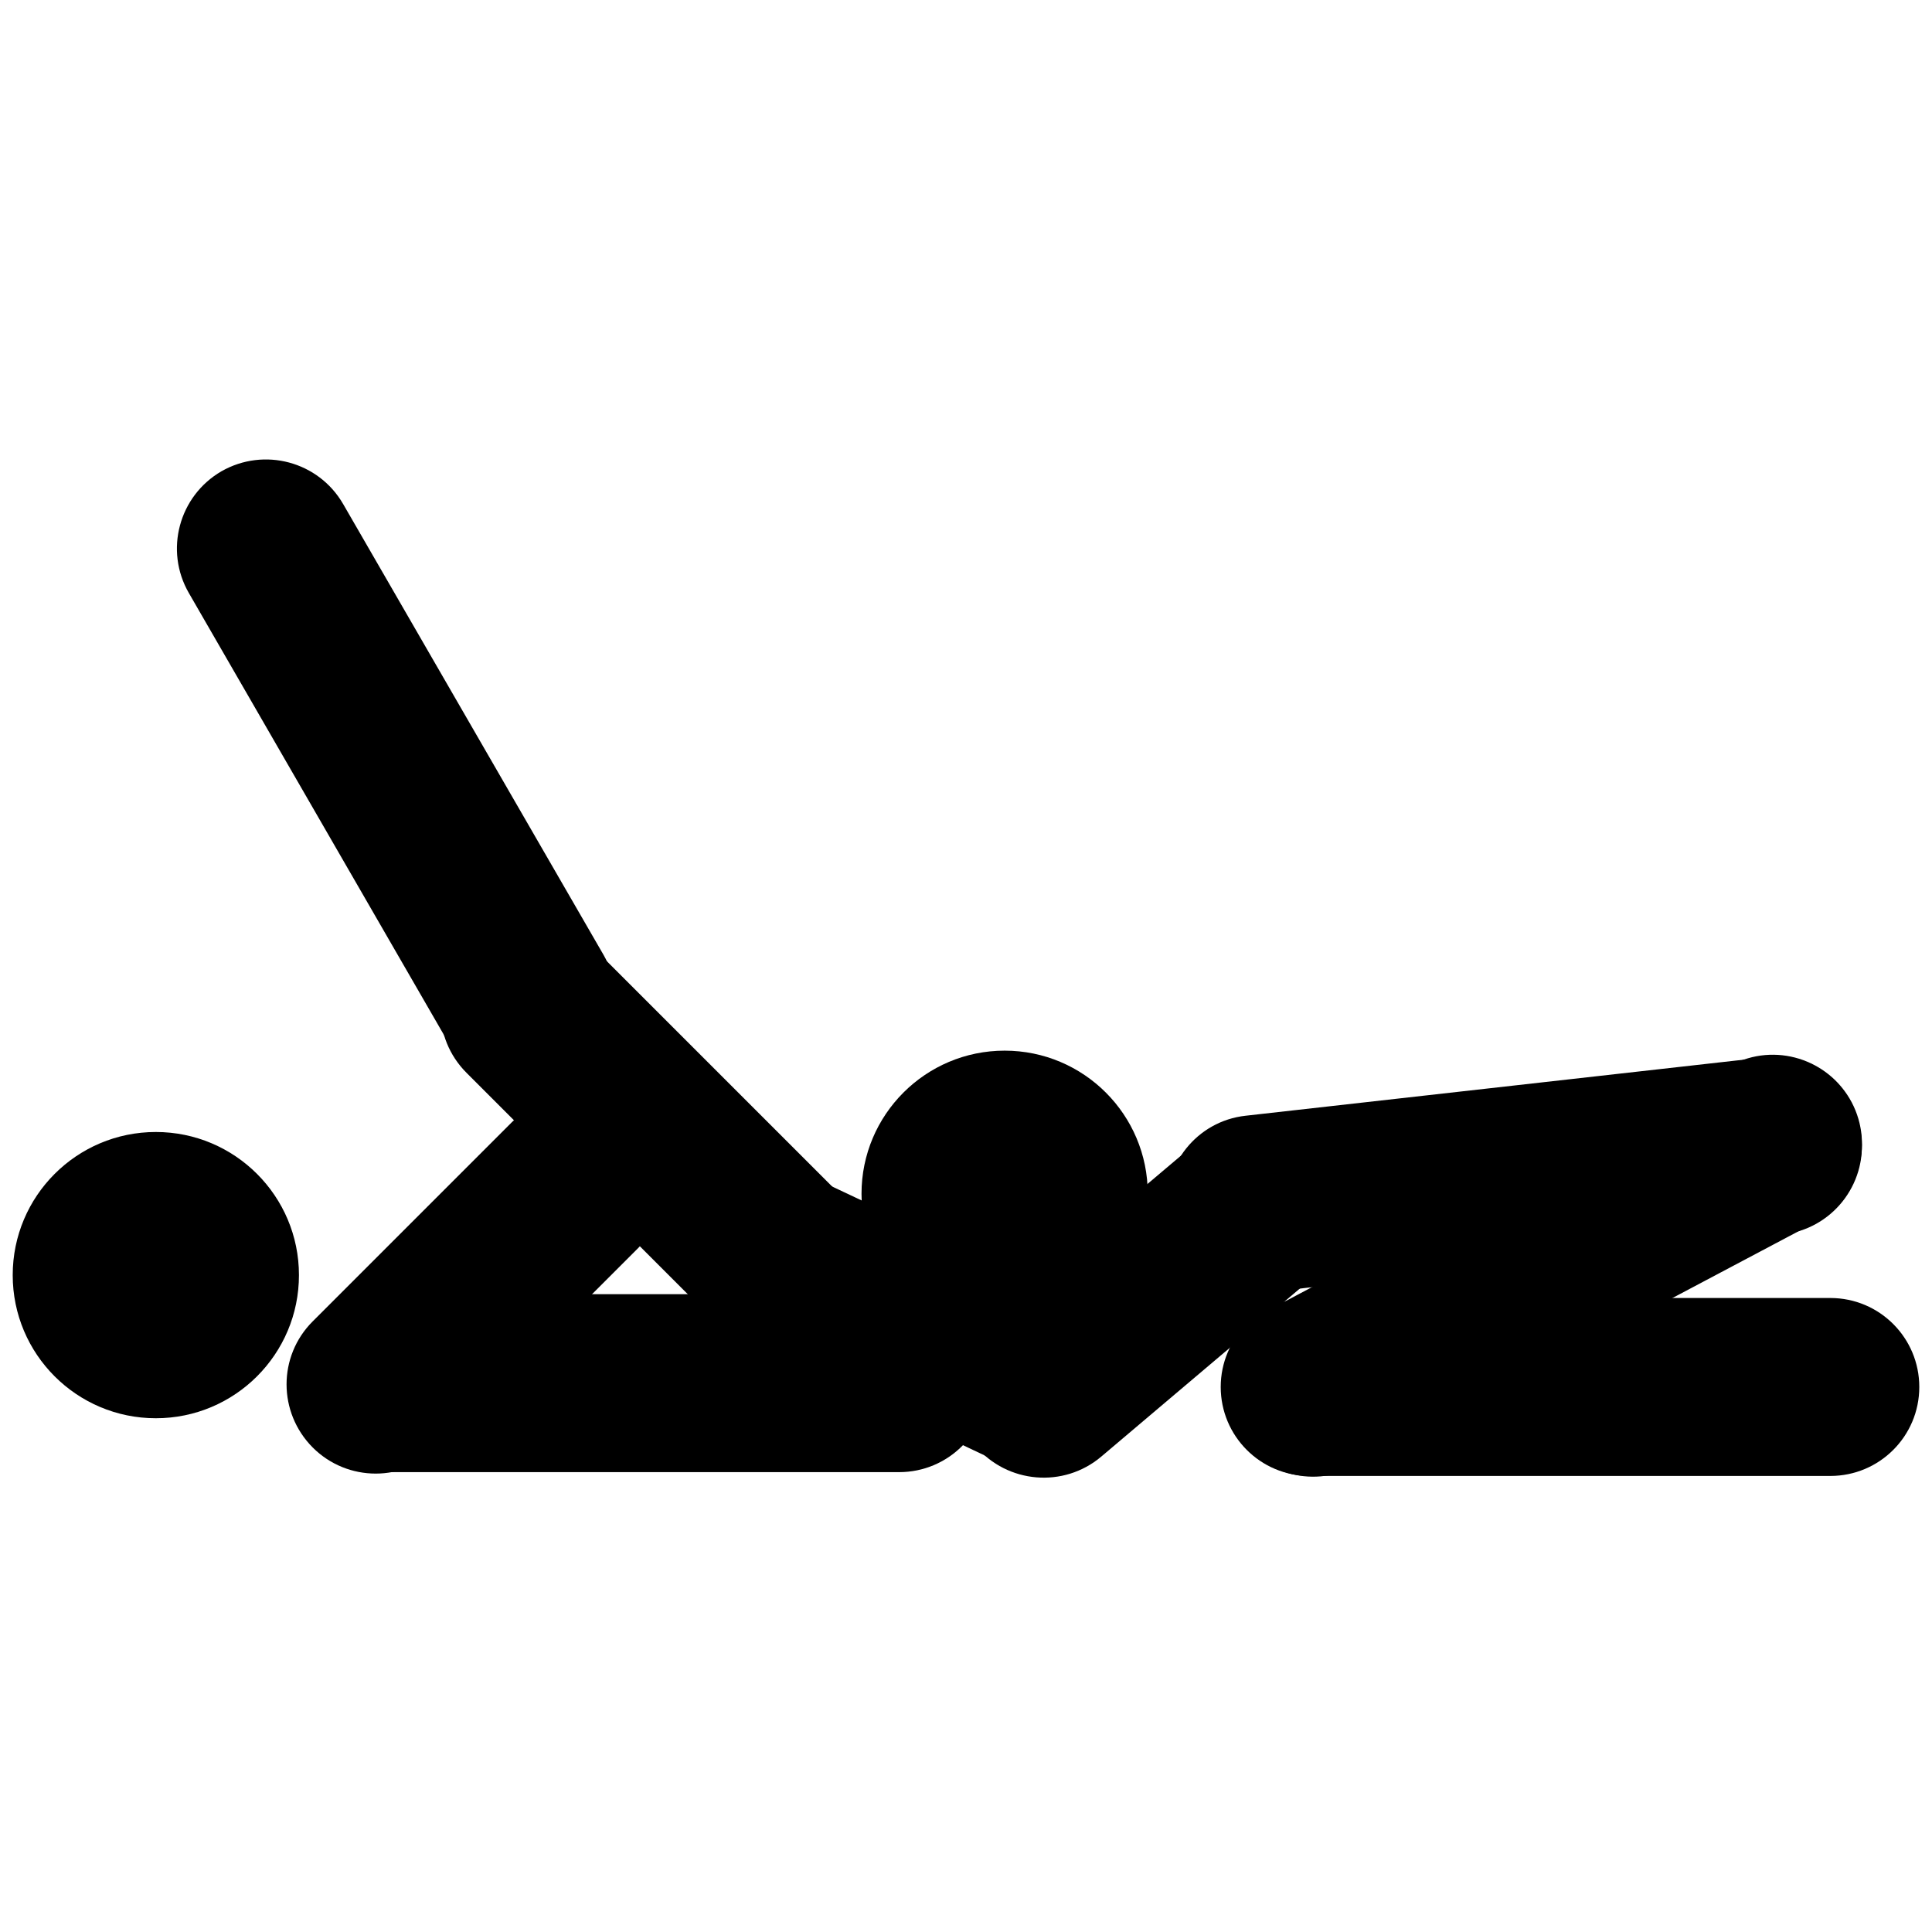 <?xml version="1.0" encoding="utf-8"?>
<!-- Generator: Adobe Illustrator 21.1.0, SVG Export Plug-In . SVG Version: 6.00 Build 0)  -->
<svg version="1.1" id="Layer_1" xmlns="http://www.w3.org/2000/svg" xmlns:xlink="http://www.w3.org/1999/xlink" x="0px" y="0px"
	 viewBox="0 0 760 760" style="enable-background:new 0 0 760 760;" xml:space="preserve">
<g>
	<path id="L_L_Leg_2_" class="svg-man" d="M515.2,510.6H720c19.4,0,35,15.7,35,35v0c0,19.4-15.7,35-35,35H515.2c-19.4,0-35-15.7-35-35v0
		C480.2,526.3,495.9,510.6,515.2,510.6z"/>
	<path id="L_U_Leg_2_" class="svg-man" d="M713.8,481l-180.9,95.8c-17.1,9.1-38.3,2.5-47.4-14.6l0,0c-9.1-17.1-2.5-38.3,14.6-47.4
		L681,419c17.1-9.1,38.3-2.5,47.4,14.6v0C737.4,450.7,730.9,471.9,713.8,481z"/>
	<path id="Torso_2_" class="svg-man" d="M490,438.9L693.5,416c19.2-2.2,36.6,11.7,38.7,30.9l0,0c2.2,19.2-11.7,36.6-30.9,38.7
		l-203.4,22.8c-19.2,2.2-36.6-11.7-38.7-30.9v0C457,458.4,470.8,441,490,438.9z"/>
	<circle id="Head_2_" class="svg-man" cx="395.2" cy="469.6" r="56.3"/>
	<path id="R_U_Arm_1_" class="svg-woman" d="M123,519.8l78.3-78.3c13.7-13.7,35.9-13.7,49.6,0l0,0c13.7,13.7,13.7,35.9,0,49.6l-78.3,78.3
		c-13.7,13.7-35.9,13.7-49.6,0l0,0C109.3,555.6,109.3,533.5,123,519.8z"/>
	<path id="R_L_Leg_1_" class="svg-woman" d="M135,198.3l102.4,177.3c9.7,16.8,3.9,38.2-12.8,47.9l0,0c-16.8,9.7-38.2,3.9-47.9-12.8
		L74.3,233.3c-9.7-16.8-3.9-38.2,12.8-47.9l0,0C103.9,175.8,125.3,181.5,135,198.3z"/>
	<path id="R_U_Leg_1_" class="svg-woman" d="M233.1,372.5l144.8,144.8c13.7,13.7,13.7,35.9,0,49.6l0,0c-13.7,13.7-35.9,13.7-49.6,0
		L183.5,422c-13.7-13.7-13.7-35.9,0-49.6l0,0C197.2,358.8,219.4,358.8,233.1,372.5z"/>
	<path id="Torso_1_" class="svg-woman" d="M149,509.1h204.7c19.4,0,35,15.7,35,35v0c0,19.4-15.7,35-35,35H149c-19.4,0-35-15.7-35-35v0
		C113.9,524.8,129.6,509.1,149,509.1z"/>
	<path id="L_U_Arm_2_" class="svg-man" d="M387.9,519.4l84.6-71.5c14.8-12.5,36.9-10.6,49.4,4.1l0,0c12.5,14.8,10.6,36.9-4.1,49.4
		L433.2,573c-14.8,12.5-36.9,10.6-49.4-4.1l0,0C371.3,554,373.2,531.9,387.9,519.4z"/>
	<path id="L_L_Arm_2_" class="svg-man" d="M395.1,576.2L295,528.9c-17.5-8.3-25-29.1-16.7-46.6l0,0c8.3-17.5,29.1-25,46.6-16.7
		L425,512.8c17.5,8.3,25,29.1,16.7,46.6v0C433.5,576.9,412.6,584.4,395.1,576.2z"/>
	<circle id="Head_1_" class="svg-woman" cx="61.3" cy="501.6" r="56.3"/>
	<g id="Watermark">
		<g>
			<path class="svg-cfsps" d="M586.4,528.9c3.5,0,7.8,2.5,7.8,6.3c0,4-2.7,6.4-4.9,6.4c-2.2,0-3-1.4-3.4-2.2c0,0,2.5-2.9,2.6-5.6
				c0-0.8-0.5-1.3-1.2-1.3c-2.9,0-8,8.2-8,15.9c0,3.9,1.3,5.4,3.5,5.4c3.8,0,5.4-5.2,5.8-8.5c0,0,1.2-0.5,3-0.5c1.7,0,3,1.1,3,3.5
				c0,3.6-3.3,9.9-10.6,9.9c-7.2,0-11.6-4.3-11.6-11.2C572.4,539.1,577.7,528.9,586.4,528.9z"/>
			<path class="svg-cfsps" d="M593.2,532.7c2.7-0.7,6.1-1.4,9.5-1.9c0.3-0.7,0.7-1.4,1.1-2c1.3,0.1,3.2,0.7,4.3,1.2
				c2.4-0.3,4.3-0.5,5.5-0.6c0.9-0.1,2.5-0.9,4.4,0.1c0.2,0.2,2.8,2.5,2.8,3.8c0,0.7-0.5,1-1.2,1c-3,0-7.3,0.2-12.3,0.8
				c-0.7,2.2-1.3,4.4-1.9,6.7c1.4-0.2,2.7-0.3,3.5-0.4c1.3-0.1,3-0.2,3.3,0.3c0.3,0.5,0.9,0.1,1.6,0.6c0.2,0.2,1.5,2.7,1.5,3
				c0,0.3-0.2,0.8-0.9,0.8c-2.8,0-6.7,0.3-10.2,0.6c-0.9,4-1.6,8.2-2.2,12.5c-0.2,1.1-5.8-0.9-6.2-1.3c0.5-2.9,1.2-6.7,2-10.6
				c-0.1,0-0.3,0-0.4,0c-1.5,0.2-3.5-3-2.7-3.5c0.5-0.3,2.2-0.6,4.1-1.1c0.6-2.4,1.3-4.8,1.9-7c-1.6,0.2-3.2,0.5-4.8,0.8
				C594.4,537,592.2,533,593.2,532.7z"/>
			<path class="svg-cfsps" d="M623.4,554.5c3.1,0,5.3-2,5.3-5.7c0-6.6-6.9-9.7-10.8-10.4c-0.7-0.2-1.6-4.7-1.6-5c-0.1-2.6,15-5.6,20.9-5.2
				c1.1,0.1,2.4,3.4,2.4,3.9c0,1.9-3.9,4.8-5.4,4.8c-0.4,0-1.2-0.4-1.2-0.7c0-0.4,0.4-1.3,0.4-1.7c0-0.6-6.1,0.6-8.9,2.1
				c2.5,0.9,12.6,5.1,12.6,13.9c0,5.5-5.3,8-11.3,8c-7.9,0-12.5-4.6-12.5-8.5c0-2.6,1.5-5.1,3.8-5.1c2.5,0,4.8,1.5,5,2.4
				c-0.8,0.8-1.7,2.8-1.7,4.5C620.7,553.2,621.7,554.5,623.4,554.5z"/>
			<path class="svg-cfsps" d="M641.8,548.2c-1.1-0.2-2.1-0.3-2.6-0.6c-2.4-1.1-1.4-4.1-0.1-4.6c0.4,0,1.3,0.9,3.6,1.4
				c1.1-4.4,2.1-8.2,2.5-9.1c0.5-1.1,0.8-1.7,2.4-1.7c1,0,3.5,0.5,4.1,1.3c-0.8,2-1.7,5.8-2.6,9.8c3.9-0.6,6.7-3.3,6.7-7.1
				c0-3.5-3-5.4-8.4-5.4c-4.3,0-6.5,1.9-7.6,3.2c0,0-0.3,0.2-0.6,0.1c-1-0.2-2.4-2.1-2.5-3.3c0,0,2.7-3.6,12.6-3.6
				c7.6,0,13.7,2.9,13.7,7.9c0,5.7-5.7,10.8-14.6,11.7l-1.1,5.2c-0.2,0.7,1.2,0,0.7,1.1c-0.6,1.2-0.9,3.3-1.6,4.1
				c-0.2,0.3-0.4,0.5-1,0.5c-1.2,0-5.3-1.4-5.6-1.6C640.3,554.9,641,551.5,641.8,548.2z"/>
			<path class="svg-cfsps" d="M668.1,543c0,0,8.5,2.9,8.5,9.5c0,4.4-3.5,6-7.5,6c-4.9,0-9.8-4.1-9.8-7.1c0-2.2,1.3-4.7,3.4-4.7
				c2.1,0,3.8,1.5,3.7,1.8c-0.1,1-1.8,3.9-1.8,4.2c0,0.3,0.5,1.6,2.2,1.6c1.9,0,3-1.5,3-3.8c0-3.3-4.4-6-7.1-6.3
				c-0.5-0.5-1.5-3.4-1.4-4.4c0.2-1.6,13.7-4.1,14.6-4.1c0.6,0,2.4,2.8,2.4,3.5c0,1.4-3.2,3.5-4.6,3.5c-0.6,0-0.8-1-1.3-1
				c-1.6,0-4.1,0.8-4.5,1.1L668.1,543z"/>
		</g>
		<g>
			<path class="svg-cfsps" d="M538.2,549.2c-0.9,2.5-1.6,5.8-1.8,8.6c-0.2,0.3-0.6,0.3-0.9,0.3c-2.2,0-2.3-6-2.3-8.6c0-2.2,0.3-8,1.3-8
				c0.7,0,2.1,0.6,2,1.3c-0.5,2.6-0.7,4.5-0.7,7.3c0,0.6,0.1,1.2,0.1,1.5h0.2c1.1-3.2,2.1-6.9,2.7-10.3c0.1-0.3,0.3-0.6,0.7-0.6
				c0.4,0,1.8,0.4,1.7,1c-0.5,3.3-0.9,7.7-0.7,11h0.2c0.3-1.9,2.3-13.5,4.3-13.5c0.4,0,1.2,0.2,1.2,0.7c0,0.3-0.5,1.1-0.9,2.2
				c-1.8,5-3.6,11.7-3.6,17c0,0-0.3,0.4-0.9,0.4c-1.7,0-2.1-1.7-2.2-3.2c-0.1-1.1-0.3-6.5-0.3-7.1H538.2z"/>
			<path class="svg-cfsps" d="M549.9,549.2c-0.9,2.5-1.6,5.8-1.8,8.6c-0.2,0.3-0.6,0.3-0.9,0.3c-2.2,0-2.3-6-2.3-8.6c0-2.2,0.3-8,1.3-8
				c0.7,0,2.1,0.6,2,1.3c-0.5,2.6-0.7,4.5-0.7,7.3c0,0.6,0.1,1.2,0.1,1.5h0.2c1.1-3.2,2.1-6.9,2.7-10.3c0.1-0.3,0.3-0.6,0.7-0.6
				c0.4,0,1.8,0.4,1.7,1c-0.5,3.3-0.9,7.7-0.7,11h0.2c0.3-1.9,2.3-13.5,4.3-13.5c0.4,0,1.2,0.2,1.2,0.7c0,0.3-0.5,1.1-0.9,2.2
				c-1.8,5-3.6,11.7-3.6,17c0,0-0.3,0.4-0.9,0.4c-1.7,0-2.1-1.7-2.2-3.2c-0.1-1.1-0.3-6.5-0.3-7.1H549.9z"/>
			<path class="svg-cfsps" d="M561.7,549.2c-0.9,2.5-1.6,5.8-1.8,8.6c-0.2,0.3-0.6,0.3-0.9,0.3c-2.2,0-2.3-6-2.3-8.6c0-2.2,0.3-8,1.3-8
				c0.7,0,2.1,0.6,2,1.3c-0.5,2.6-0.7,4.5-0.7,7.3c0,0.6,0.1,1.2,0.1,1.5h0.2c1.1-3.2,2.1-6.9,2.7-10.3c0.1-0.3,0.3-0.6,0.7-0.6
				c0.4,0,1.8,0.4,1.7,1c-0.5,3.3-0.9,7.7-0.7,11h0.2c0.3-1.9,2.3-13.5,4.3-13.5c0.4,0,1.2,0.2,1.2,0.7c0,0.3-0.5,1.1-0.9,2.2
				c-1.8,5-3.6,11.7-3.6,17c0,0-0.3,0.4-0.9,0.4c-1.7,0-2.1-1.7-2.2-3.2c-0.1-1.1-0.3-6.5-0.3-7.1H561.7z"/>
			<path class="svg-cfsps" d="M570.9,553.8c0.5,0,1.4,0.5,1.4,1.9c0,0.9-0.4,3.4-2.1,3.4c-0.9,0-1.4-0.2-1.1-1.1c-0.5-0.2-1-0.6-1-1.4
				C568,555.6,568.8,553.8,570.9,553.8z"/>
		</g>
		<g>
			<path class="svg-cfsps" d="M679.8,554.8c0.5,0,1.4,0.5,1.4,1.9c0,0.9-0.4,3.4-2.1,3.4c-0.9,0-1.4-0.2-1.1-1.1c-0.5-0.2-1-0.6-1-1.4
				C677,556.6,677.7,554.8,679.8,554.8z"/>
			<path class="svg-cfsps" d="M688.3,542.6c1.6,0,3.2,1.5,3.2,3.2c0,3-1.2,4.3-2.3,4.3c-0.9,0-1.4-0.6-1.4-1.5v-0.2c0,0,1.1-1.2,1.1-3.2
				c0-0.5-0.2-0.8-0.6-0.8c-1.6,0-3.2,4.9-3.2,9.8c0,2.9,0.9,3.8,2.2,3.8c2.6,0,4.4-4,4.6-6c0,0,0.3,0,0.5,0c0.4,0,1,0.3,1,1.8
				c0,1.1-1.2,6.3-5.5,6.3c-3.2,0-5.4-2.8-5.4-6.9C682.5,549.3,684.3,542.6,688.3,542.6z"/>
			<path class="svg-cfsps" d="M696.2,541.8c0.4,0.2,0.7,0.5,0.8,0.8c0,0,0.4-0.4,1.1-0.4c3.3,0,3.8,3.1,3.7,6.3c-0.1,3.5-1.3,11-5.4,11
				c-3.3,0-4.5-4.3-4.4-7.8C692.3,547.6,694.3,542.4,696.2,541.8z M696,557.3c2.9,0,3.9-8.4,4-10.3c0-0.9,0.2-3.2-1-3.2
				c-1.8,0-3.3,5.5-3.6,7.3c0,0.1-0.7-0.1-0.9-0.3c0,0-0.2,0.9-0.2,2C694,555.4,694.7,557.3,696,557.3z"/>
		</g>
	</g>
</g>
</svg>

